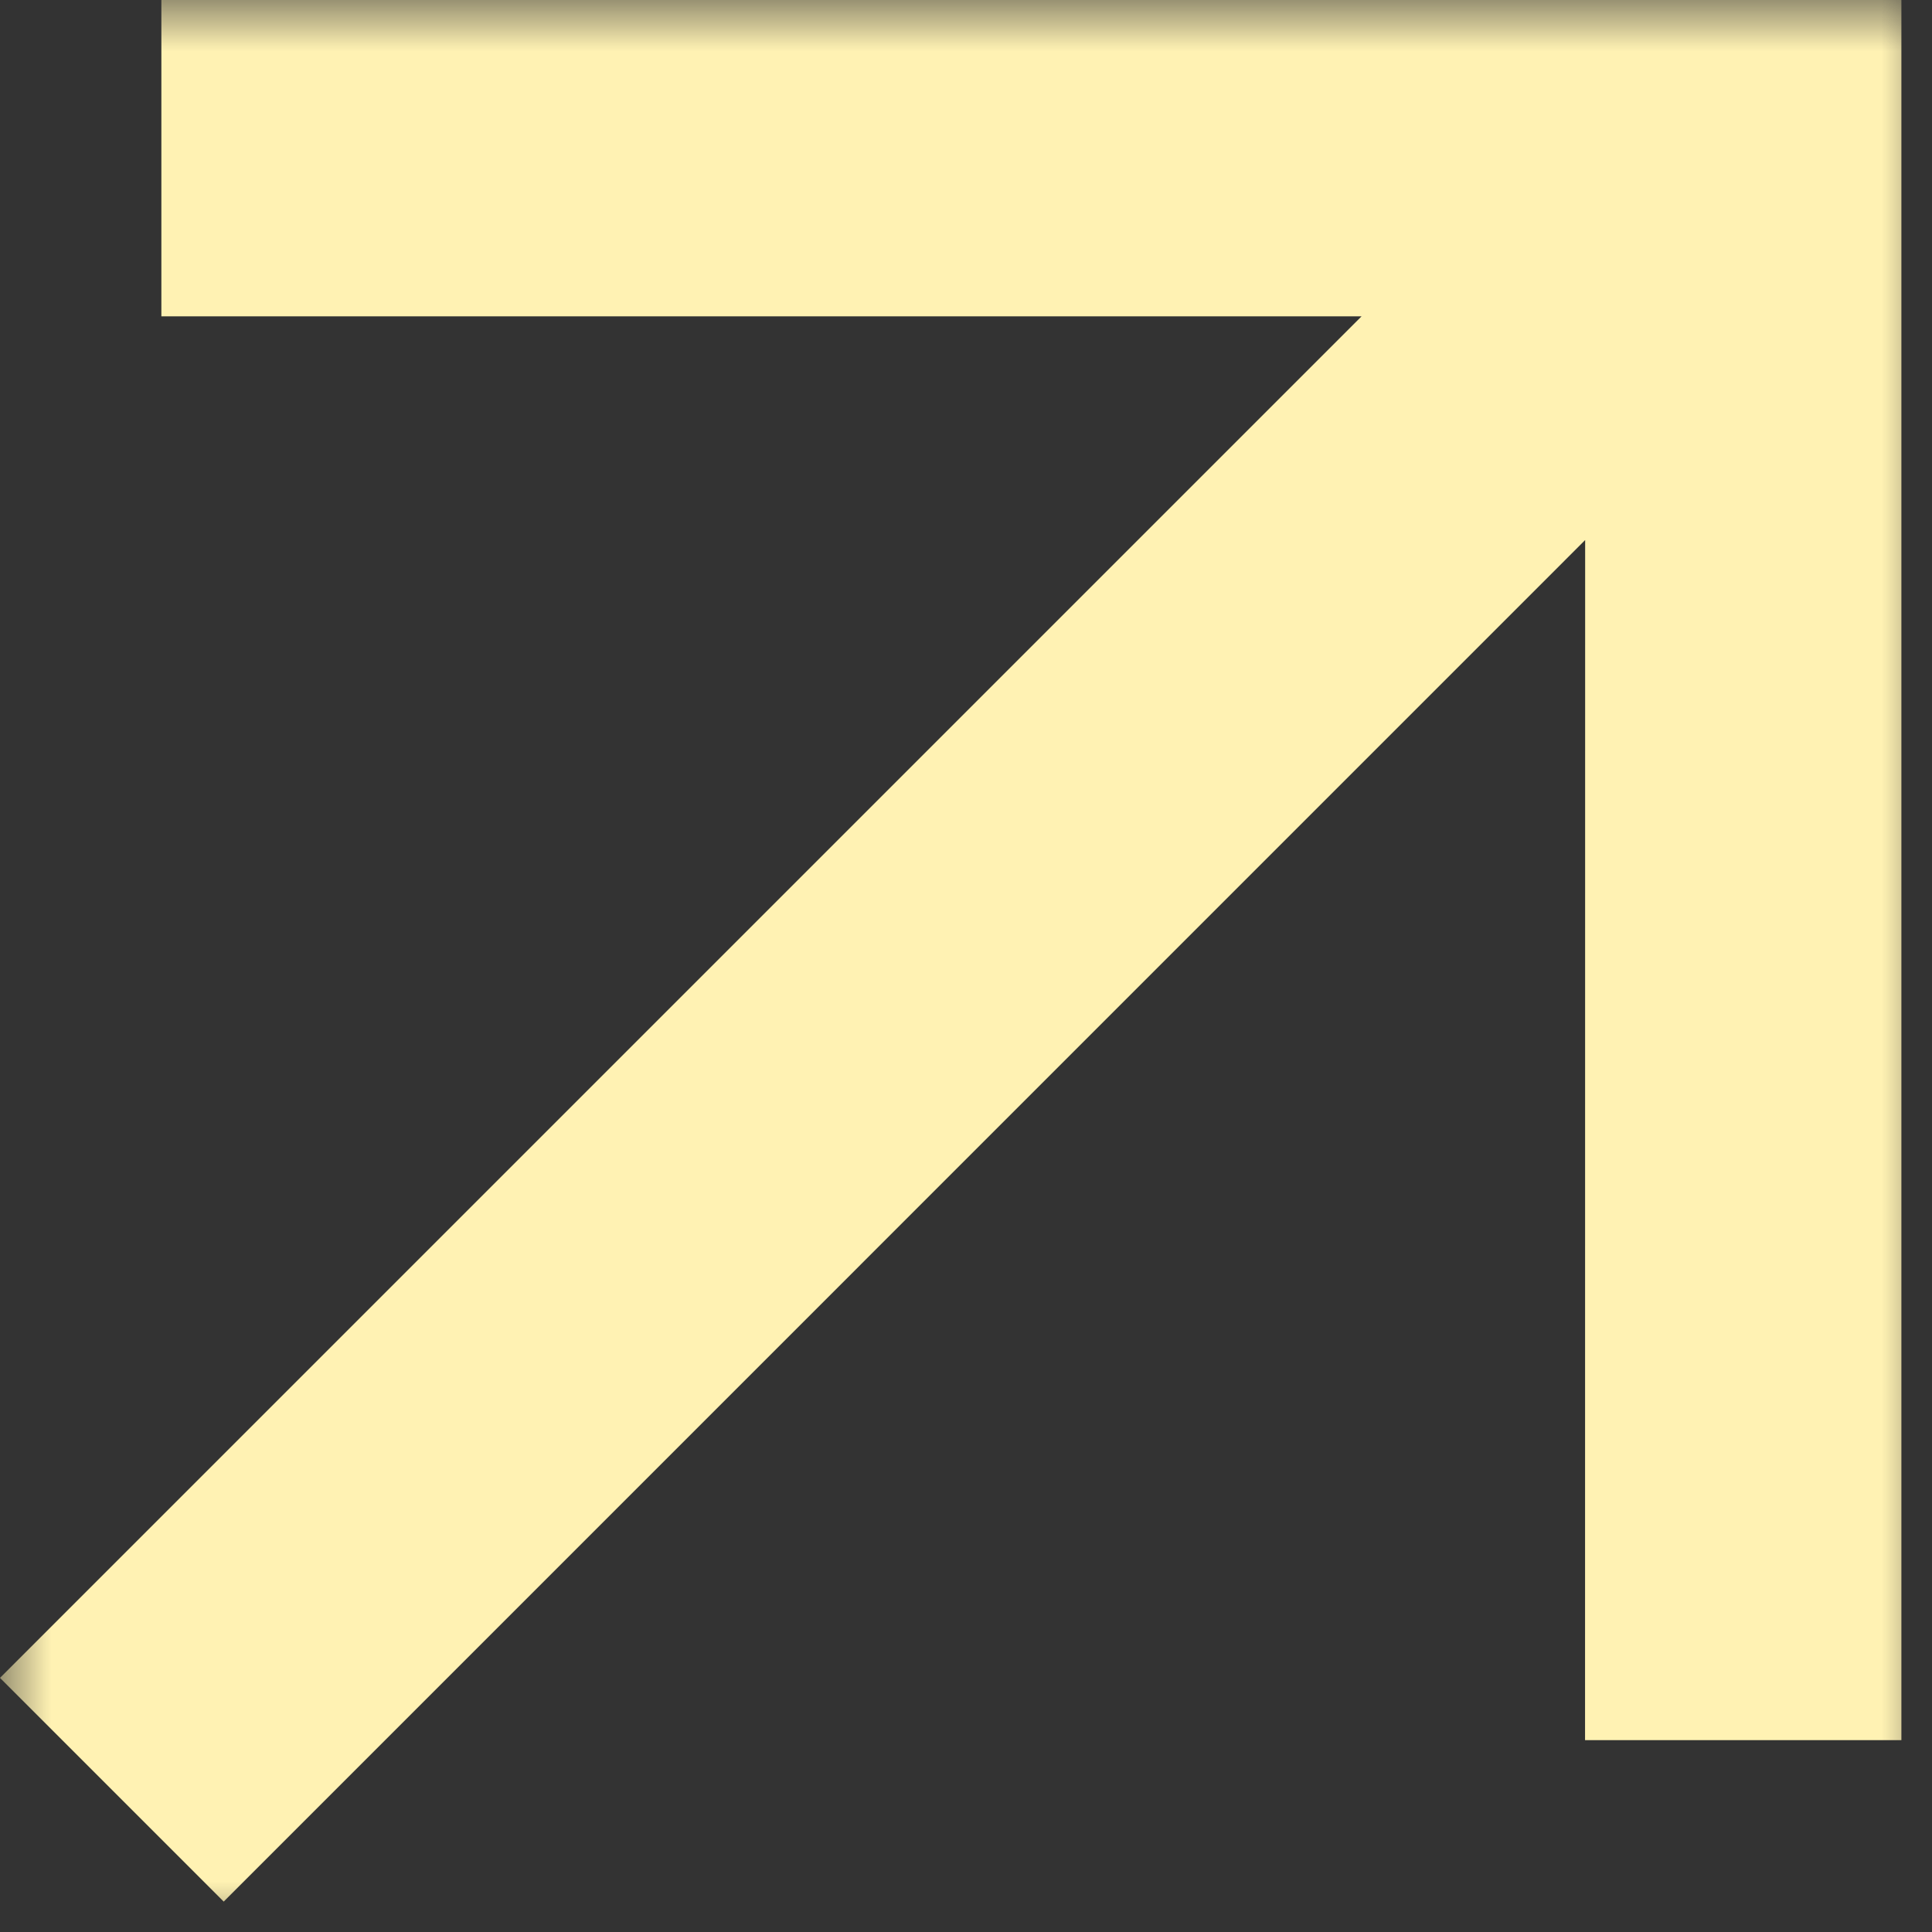 <svg width="19" height="19" viewBox="0 0 19 19" fill="none" xmlns="http://www.w3.org/2000/svg">
<rect x="0" y="0" width="19" height="19" fill="#333333" stroke="none"/>
<g clip-path="url(#clip0_354_550)">
<mask id="mask0_354_550" style="mask-type:luminance" maskUnits="userSpaceOnUse" x="0" y="0" width="19" height="19">
<path d="M19 0H0V19H19V0Z" fill="white"/>
</mask>
<g mask="url(#mask0_354_550)">
<path d="M15.589 5.311L2.2 18.701L0 16.501L13.39 3.111H1.587V0H18.699V17.113H15.588L15.589 5.311Z" fill="#FFF2B3"/>
</g>
</g>
<defs>
<clipPath id="clip0_354_550">
<rect width="19" height="19" fill="white"/>
</clipPath>
</defs>
</svg>
